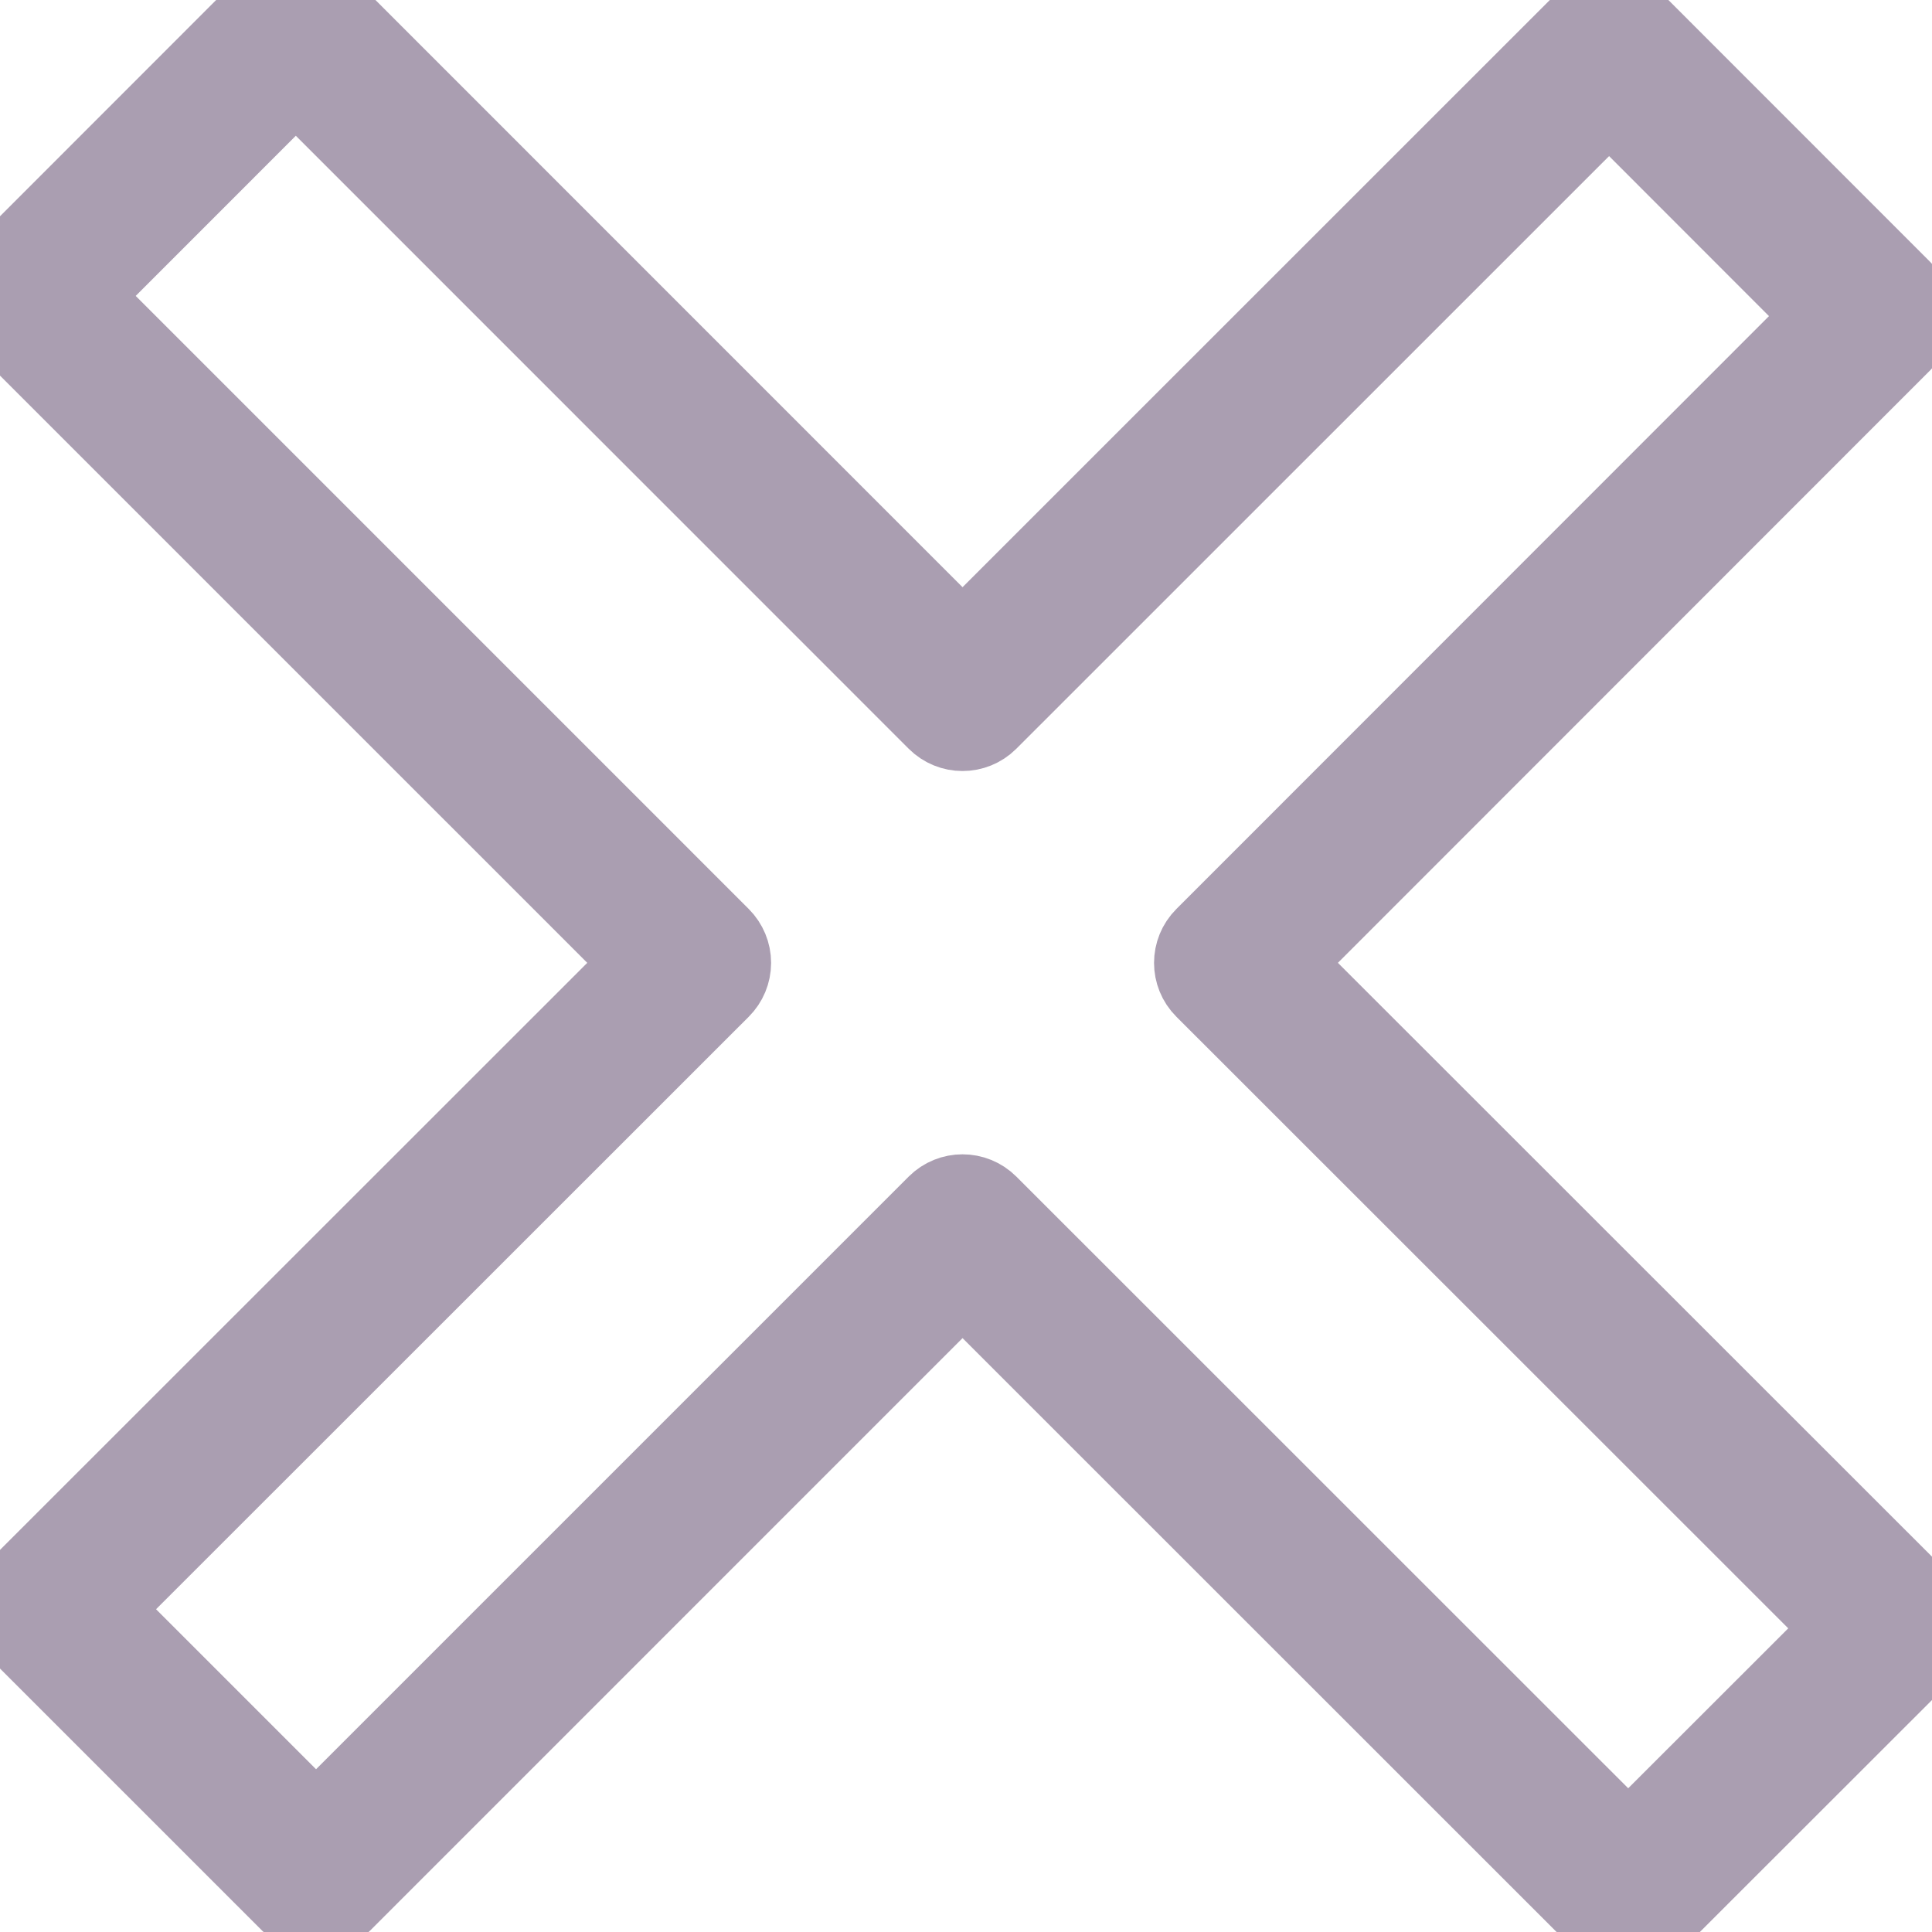 <?xml version="1.0" encoding="UTF-8"?> <svg xmlns="http://www.w3.org/2000/svg" viewBox="0 0 100.35 100.35" data-guides="{&quot;vertical&quot;:[],&quot;horizontal&quot;:[]}"><defs></defs><path fill="#aa9eb1" stroke="#aa9eb1" fill-opacity="1" stroke-width="5" stroke-opacity="1" color="rgb(51, 51, 51)" stroke-linejoin="round" id="tSvg129d24bf776" title="Path 1" d="M15.365 0C15.365 0 15.365 0 15.365 0C14.979 0 14.609 0.154 14.336 0.427C9.699 5.065 5.063 9.703 0.427 14.342C-0.142 14.911 -0.142 15.832 0.427 16.401C11.631 27.604 22.835 38.808 34.039 50.011C23.188 60.859 12.335 71.707 1.484 82.555C1.211 82.828 1.057 83.198 1.057 83.585C1.057 83.971 1.211 84.341 1.484 84.614C6.119 89.249 10.754 93.883 15.389 98.518C15.934 99.064 16.901 99.064 17.447 98.518C28.296 87.668 39.146 76.818 49.995 65.968C61.178 77.147 72.36 88.327 83.543 99.506C84.111 100.074 85.031 100.074 85.6 99.506C90.237 94.873 94.873 90.24 99.509 85.607C99.782 85.334 99.936 84.963 99.936 84.578C99.936 84.192 99.782 83.822 99.509 83.549C88.325 72.37 77.141 61.191 65.957 50.011C76.806 39.157 87.656 28.302 98.506 17.448C99.074 16.88 99.074 15.959 98.506 15.39C93.874 10.756 89.24 6.12 84.608 1.486C84.062 0.941 83.096 0.94 82.55 1.486C71.698 12.336 60.847 23.186 49.995 34.035C38.795 22.833 27.596 11.631 16.395 0.429C16.122 0.154 15.751 0 15.365 0ZM3.514 15.37C7.464 11.418 11.415 7.467 15.365 3.515C26.565 14.717 37.765 25.919 48.965 37.121C49.533 37.69 50.454 37.69 51.023 37.121C61.874 26.271 72.726 15.422 83.578 4.572C87.524 8.521 91.471 12.469 95.418 16.419C84.568 27.273 73.719 38.128 62.869 48.983C62.3 49.551 62.3 50.474 62.869 51.041C74.053 62.22 85.236 73.399 96.42 84.578C92.47 88.525 88.52 92.472 84.57 96.419C73.387 85.24 62.205 74.061 51.023 62.882C50.454 62.314 49.533 62.314 48.965 62.882C38.115 73.731 27.266 84.581 16.416 95.431C12.467 91.482 8.519 87.533 4.57 83.585C15.421 72.737 26.273 61.889 37.125 51.041C37.398 50.769 37.552 50.398 37.552 50.013C37.552 49.627 37.398 49.257 37.125 48.983C25.921 37.779 14.717 26.575 3.514 15.37Z"></path></svg> 